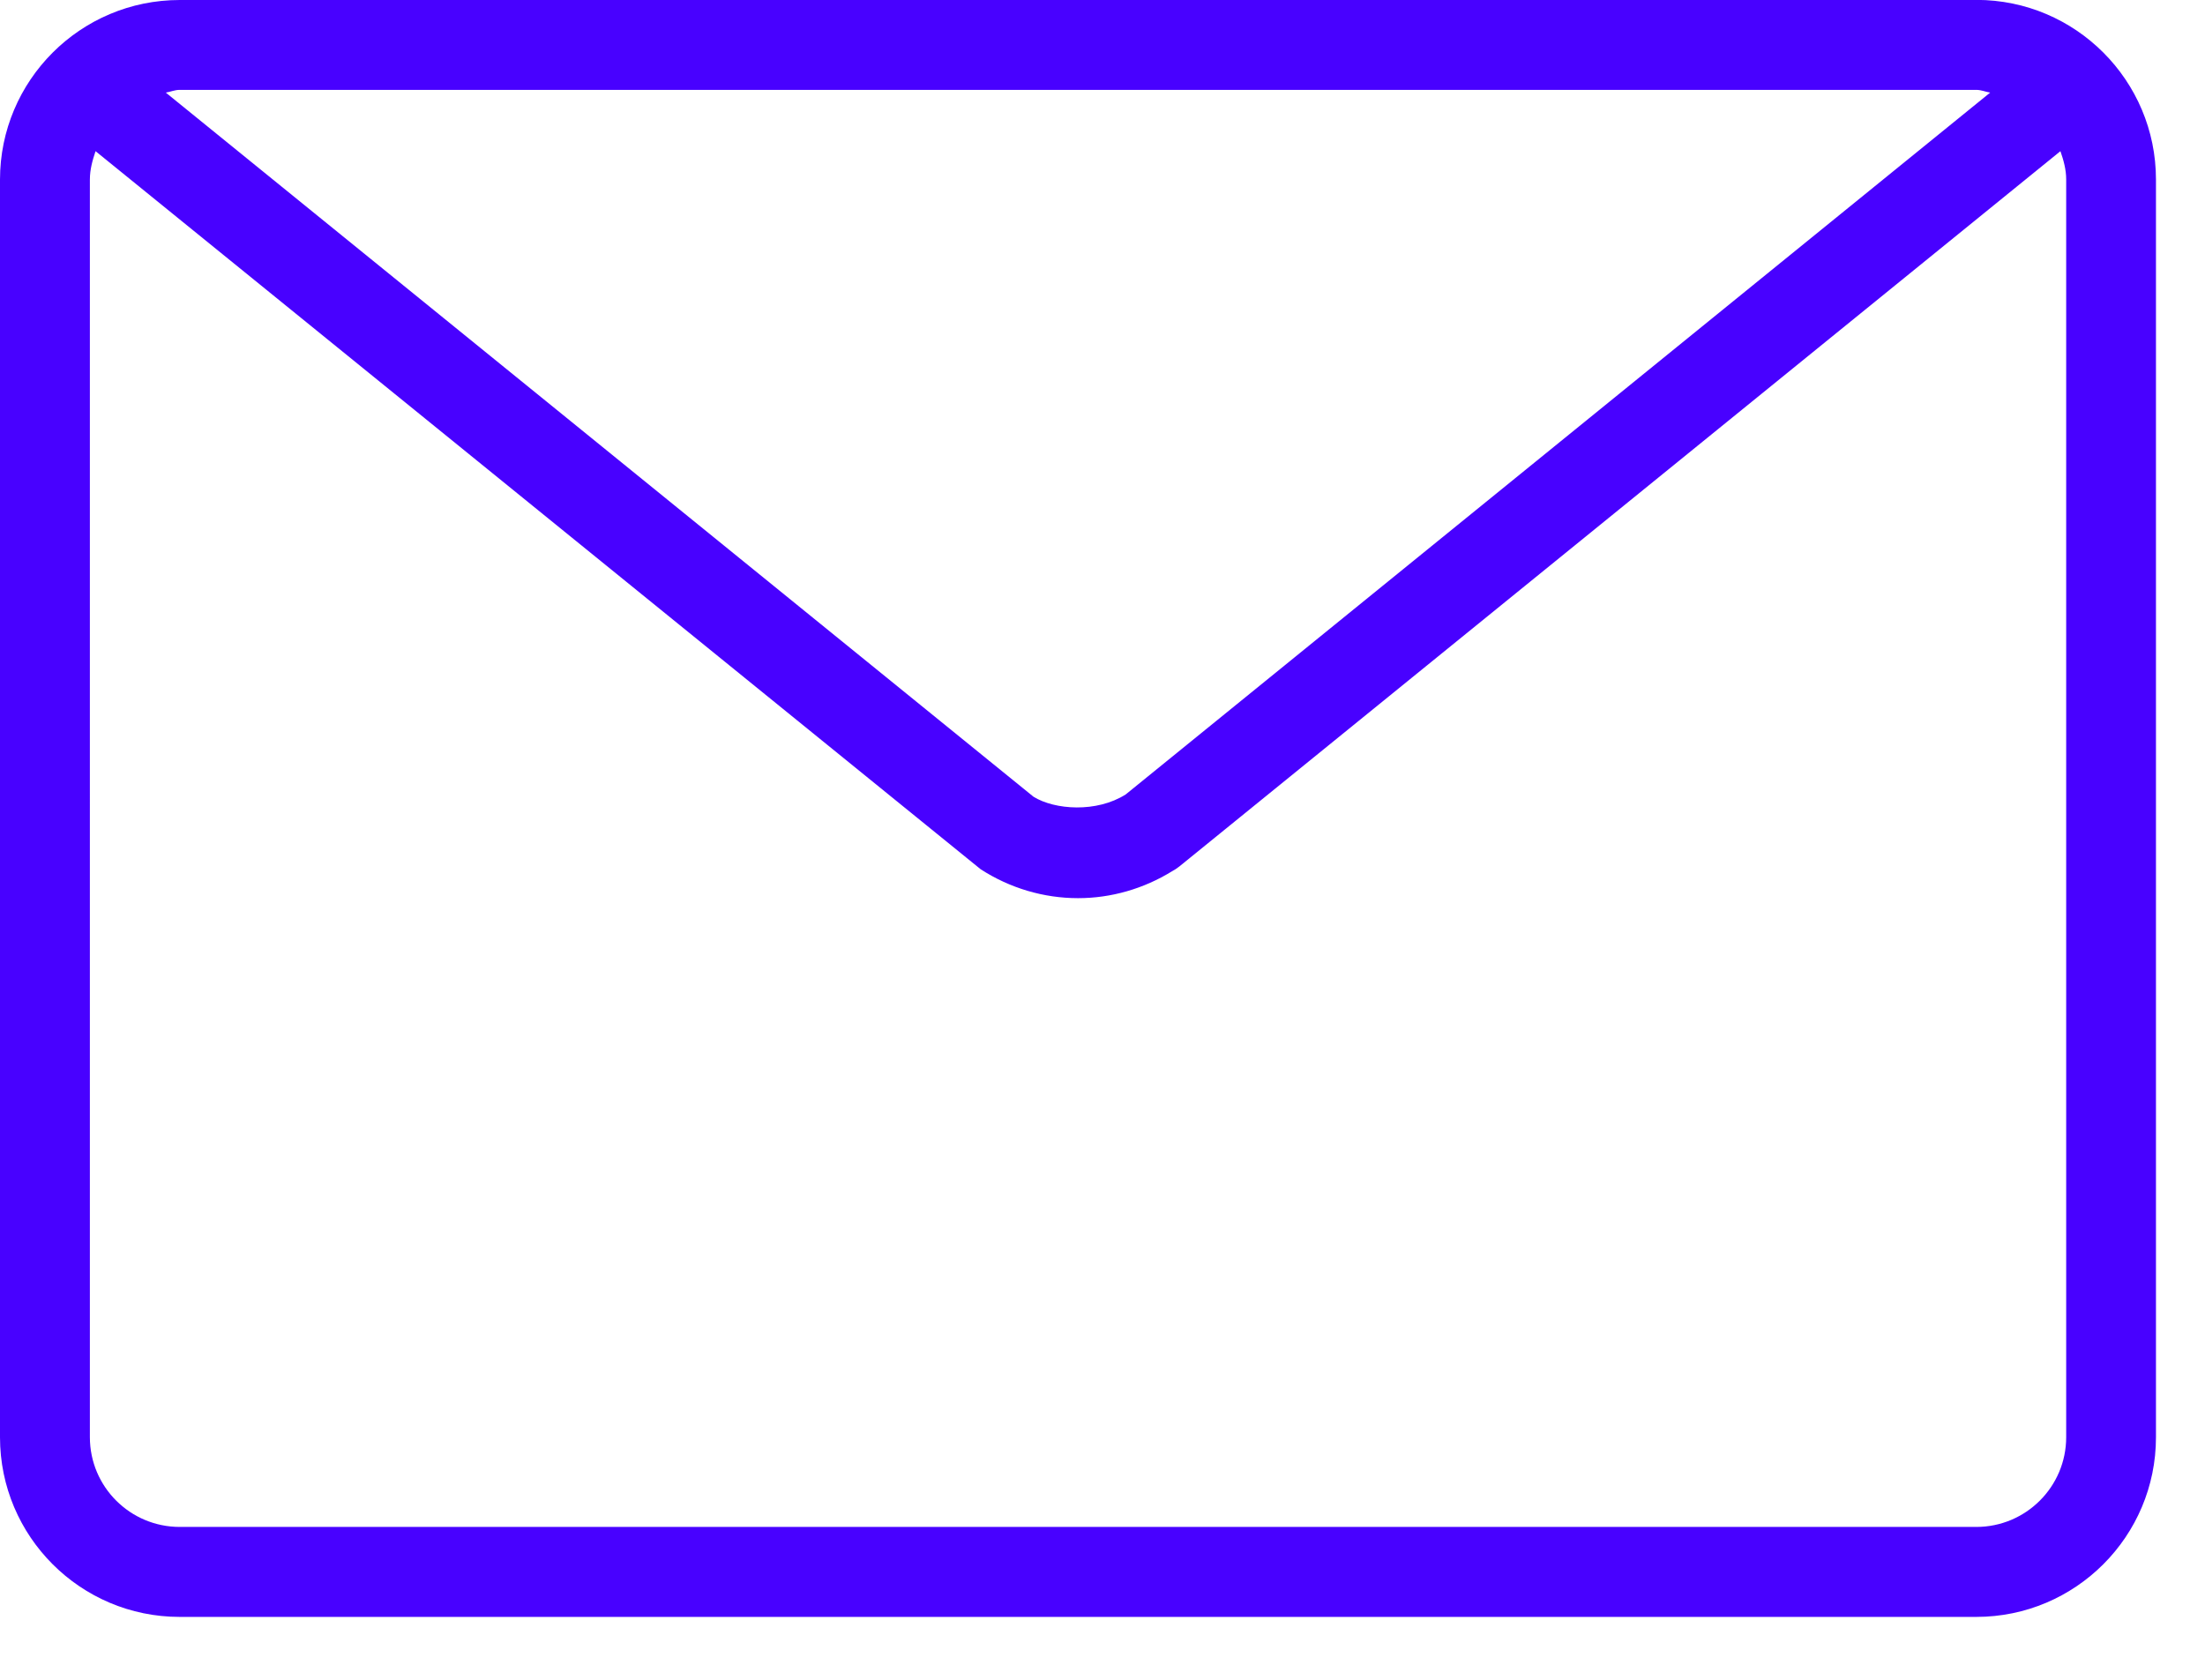 <svg xmlns="http://www.w3.org/2000/svg" width="21" height="16" viewBox="0 0 21 16">
    <path fill="#4801ff" d="M18.822 0H1.712C.766 0 0 .767 0 1.711V13.69c0 .944.767 1.711 1.711 1.711h17.111c.944 0 1.711-.767 1.711-1.711V1.71c0-.944-.767-1.711-1.71-1.711zM1.712.856h17.11c.047 0 .088.019.132.026l-8.233 6.685c-.278.176-.676.147-.878.022L1.579.882c.045-.007.085-.026.132-.026zm17.966 12.833c0 .472-.384.855-.856.855H1.712c-.473 0-.856-.383-.856-.855V1.71c0-.096.025-.184.054-.27l8.43 6.84c.279.18.6.275.927.275.315 0 .624-.089.895-.256.025-.013.048-.029.07-.046l8.391-6.813c.03.086.055.174.055.27V13.69z"/>
</svg>
